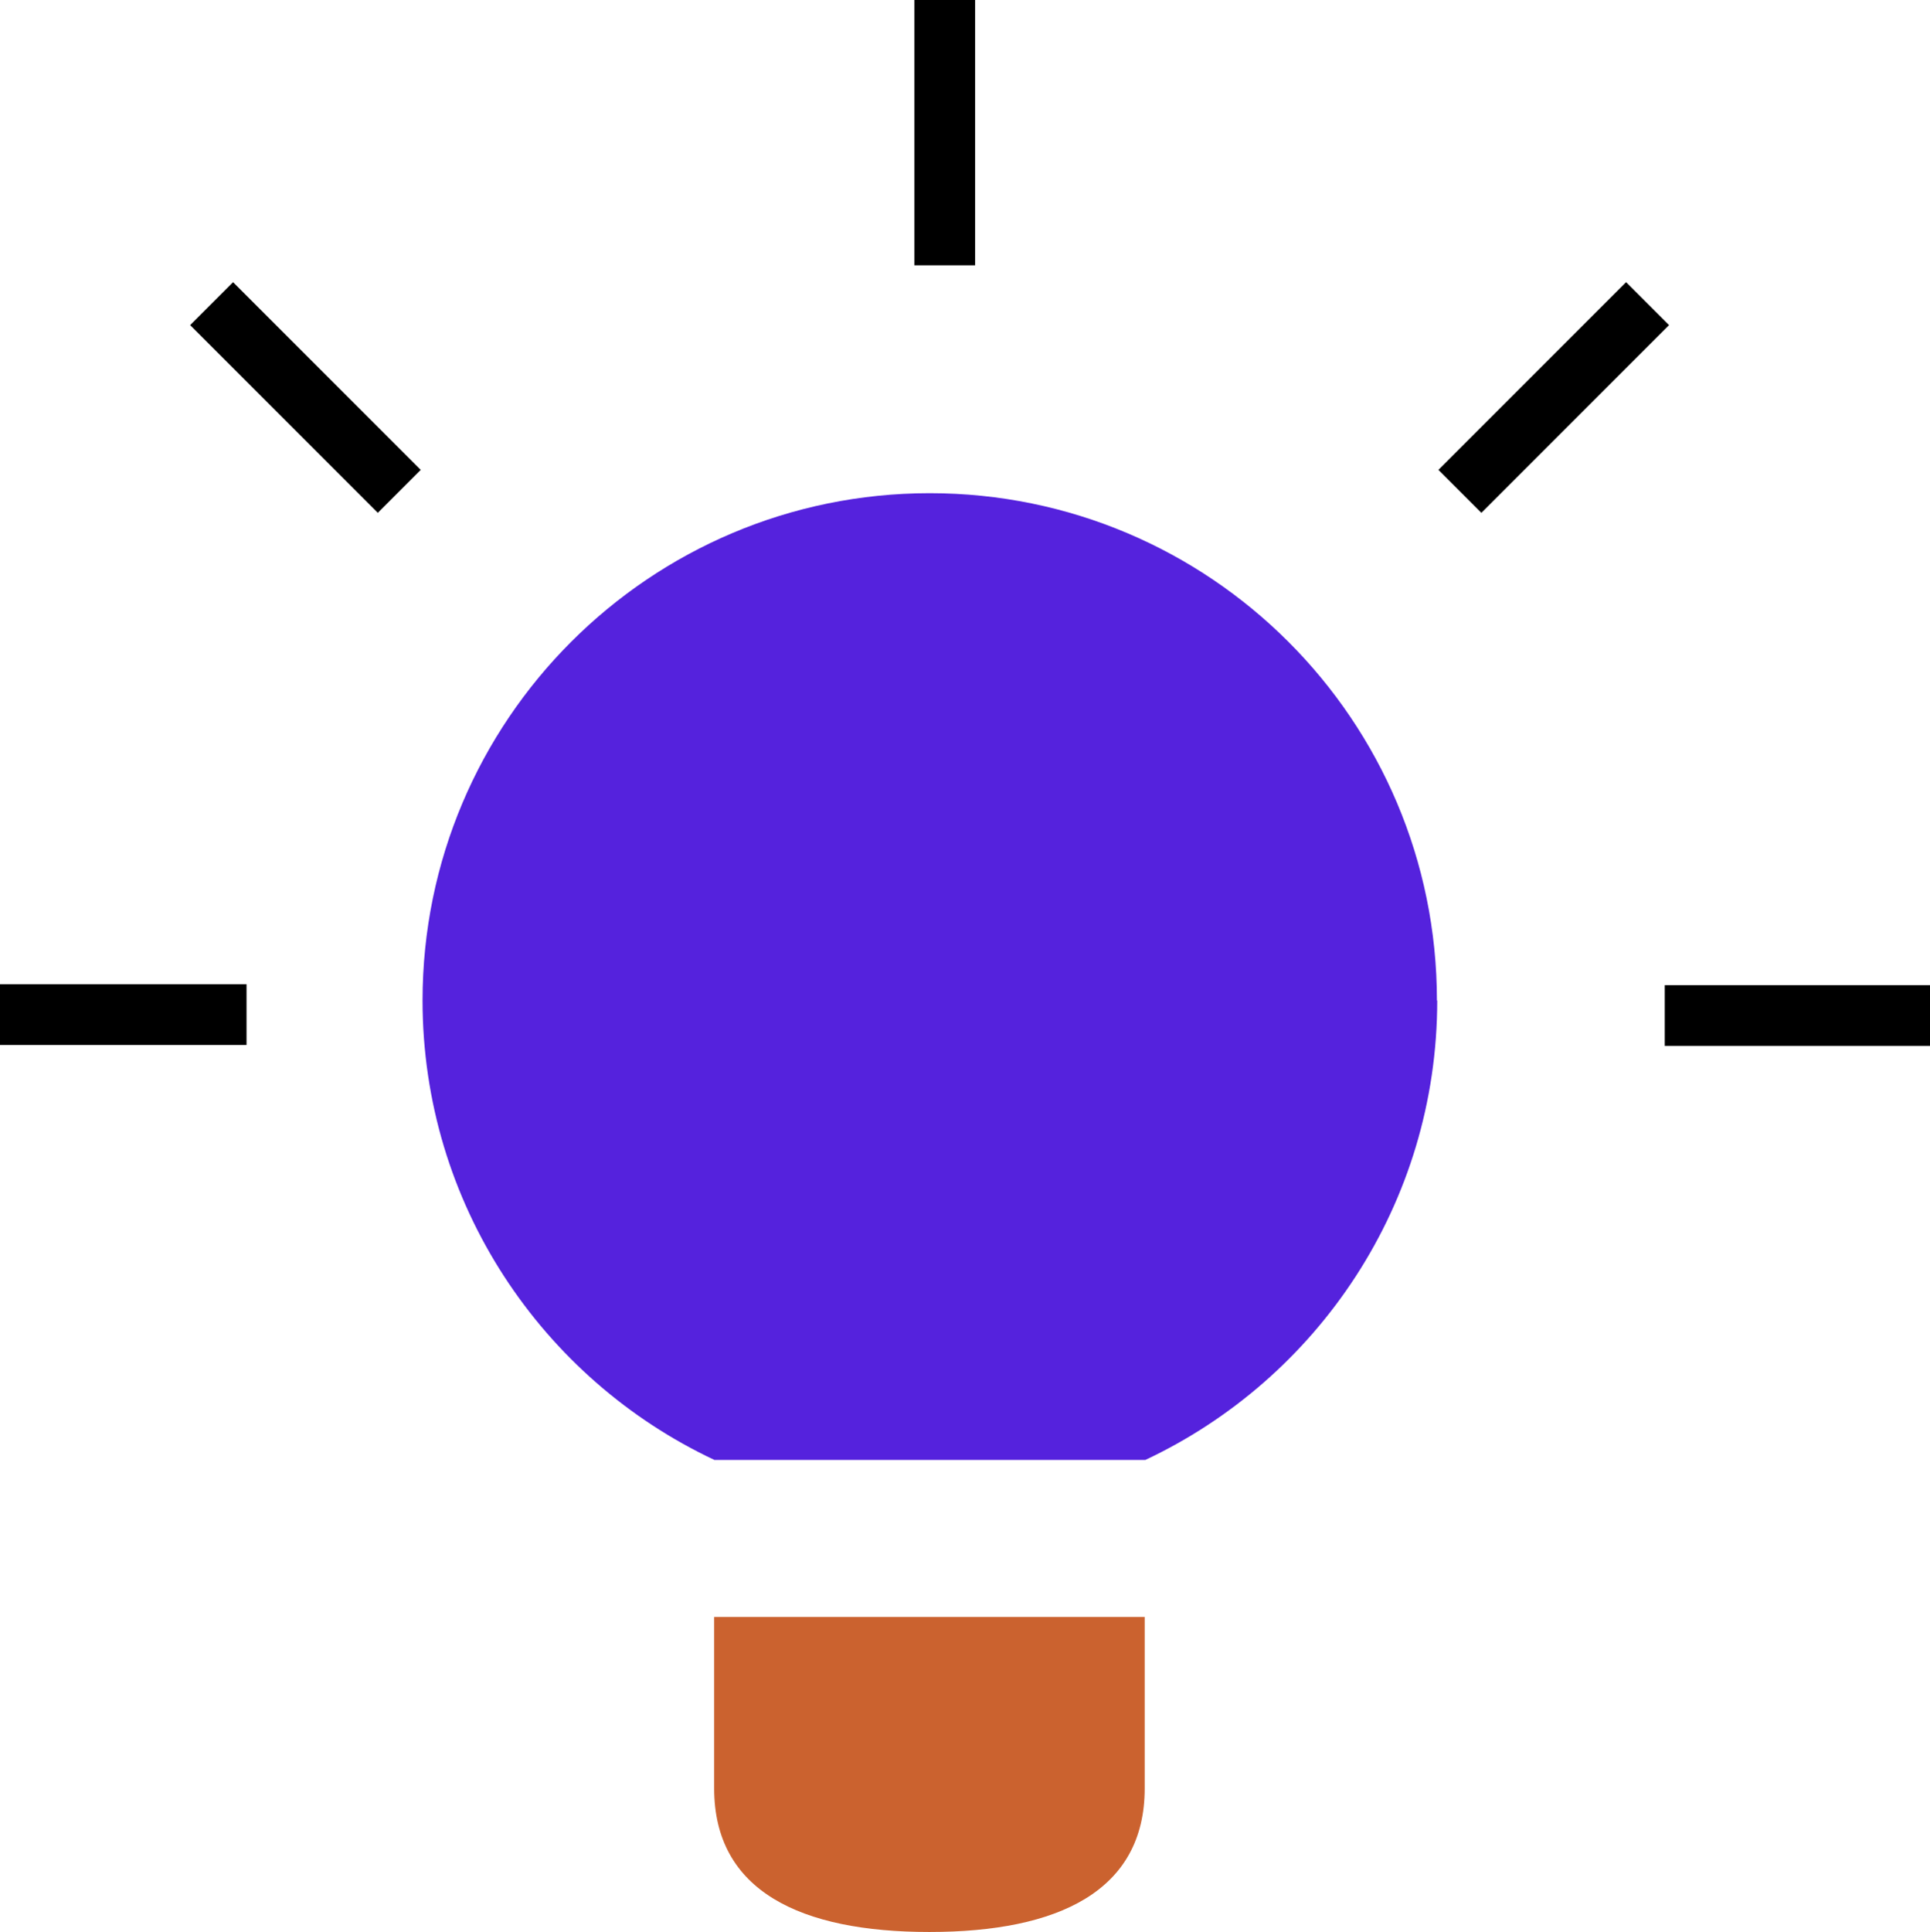 <svg viewBox="0 0 62.94 62.99" xmlns="http://www.w3.org/2000/svg"><g fill="none" stroke="#000" stroke-miterlimit="10" stroke-width="1.98"><path d="m62.94 33.11h-8.65"/><path d="m53.73 9.9-6.12 6.12"/><path d="m30.81 0v8.65"/><path d="m6.9 9.9 6.12 6.12"/></g><path d="m37.33 52.72v5.59c0 3.34-2.81 4.68-7.02 4.68s-7.02-1.34-7.02-4.68v-5.59h14.05z" fill="#cb622f"/><path d="m46.86 32.62c0-9.14-7.41-16.54-16.54-16.54s-16.54 7.41-16.54 16.54c0 6.62 3.9 12.34 9.52 14.98h14.05c5.62-2.64 9.52-8.35 9.52-14.98z" fill="#52d"/><path d="m0 33.08h8.04" fill="none" stroke="#000" stroke-miterlimit="10" stroke-width="1.98"/></svg>
